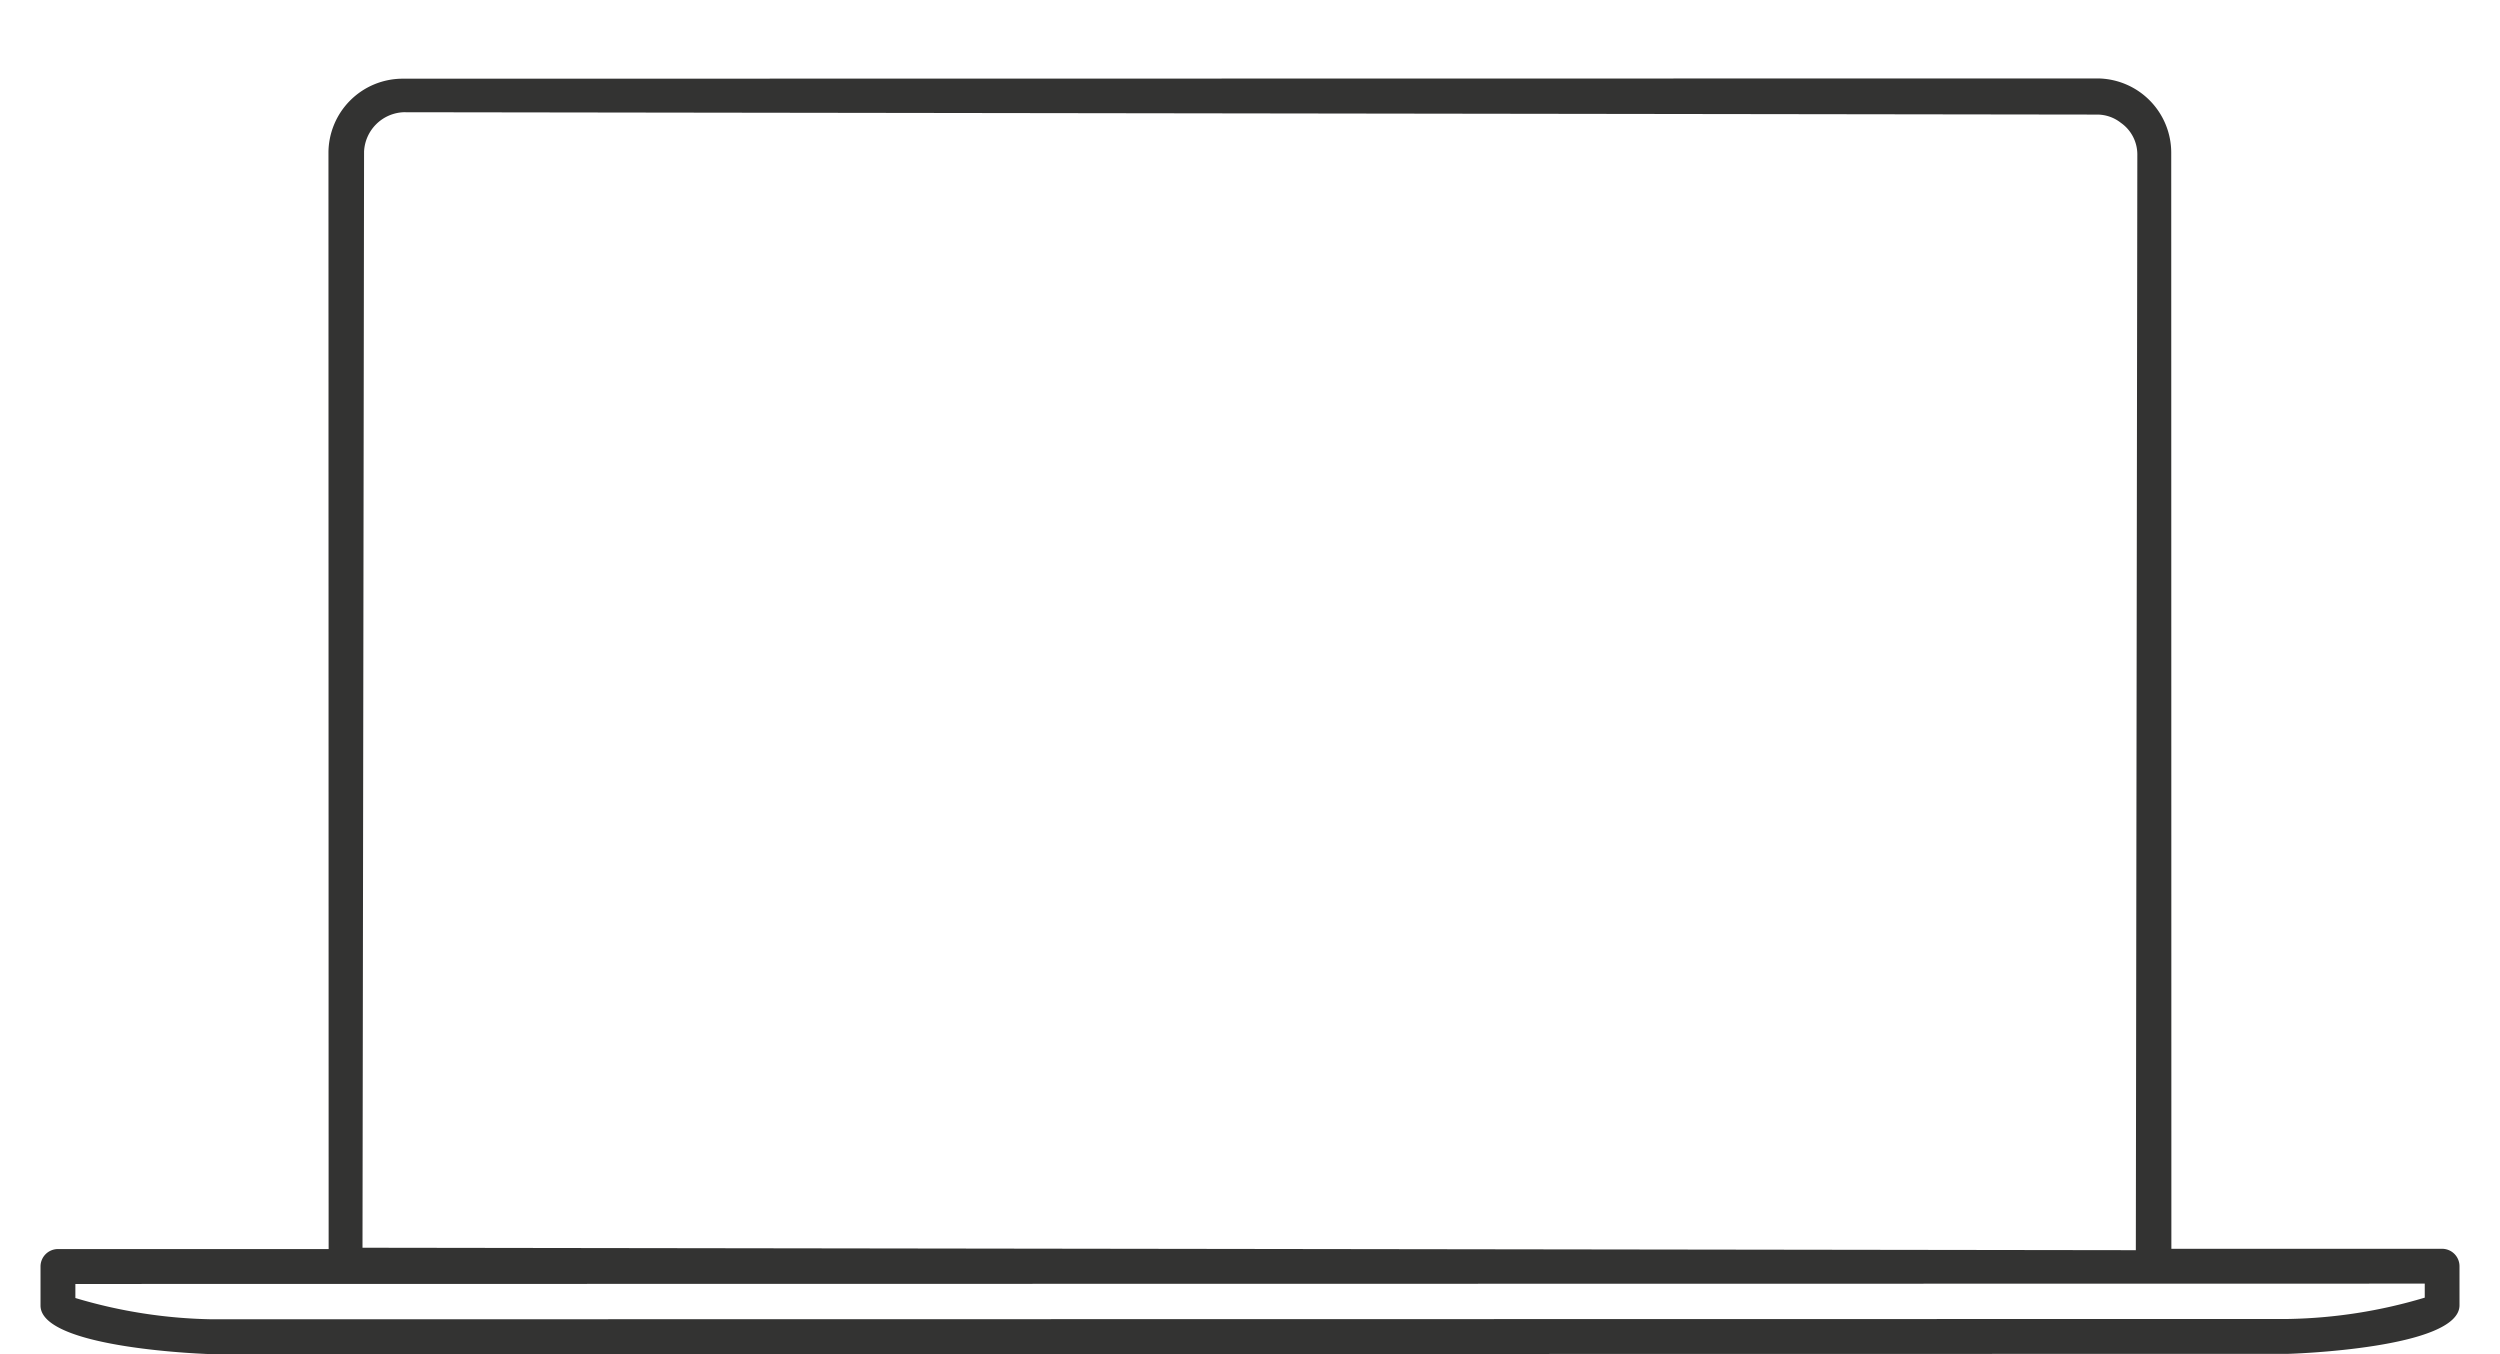 <?xml version="1.0" encoding="utf-8"?><svg xmlns="http://www.w3.org/2000/svg" viewBox="0 0 120 65"><defs><style>.a{fill:#333332;}</style></defs><title>mac_icon</title><path class="a" d="M117.22,59.942l-12.994,0-.007-52.616a3.566,3.566,0,0,0-3.563-3.561h0l-81.328.012h0a3.565,3.565,0,0,0-3.562,3.563l.009,52.615-12.994,0a.837.837,0,0,0-.836.837v1.875C1.945,64.754,10.1,65,10.179,65l99.643-.015c.083,0,8.234-.248,8.234-2.332V60.778A.837.837,0,0,0,117.22,59.942ZM100.7,5.5a1.837,1.837,0,0,1,1.1.394,1.856,1.856,0,0,1,.792,1.5l-.072,52.615L17.4,59.891l.075-52.615A1.983,1.983,0,0,1,19.37,5.387Zm15.688,56.114v.673a24.163,24.163,0,0,1-6.563,1.024l-99.644.015a24.149,24.149,0,0,1-6.563-1.021v-.674Z"/></svg>